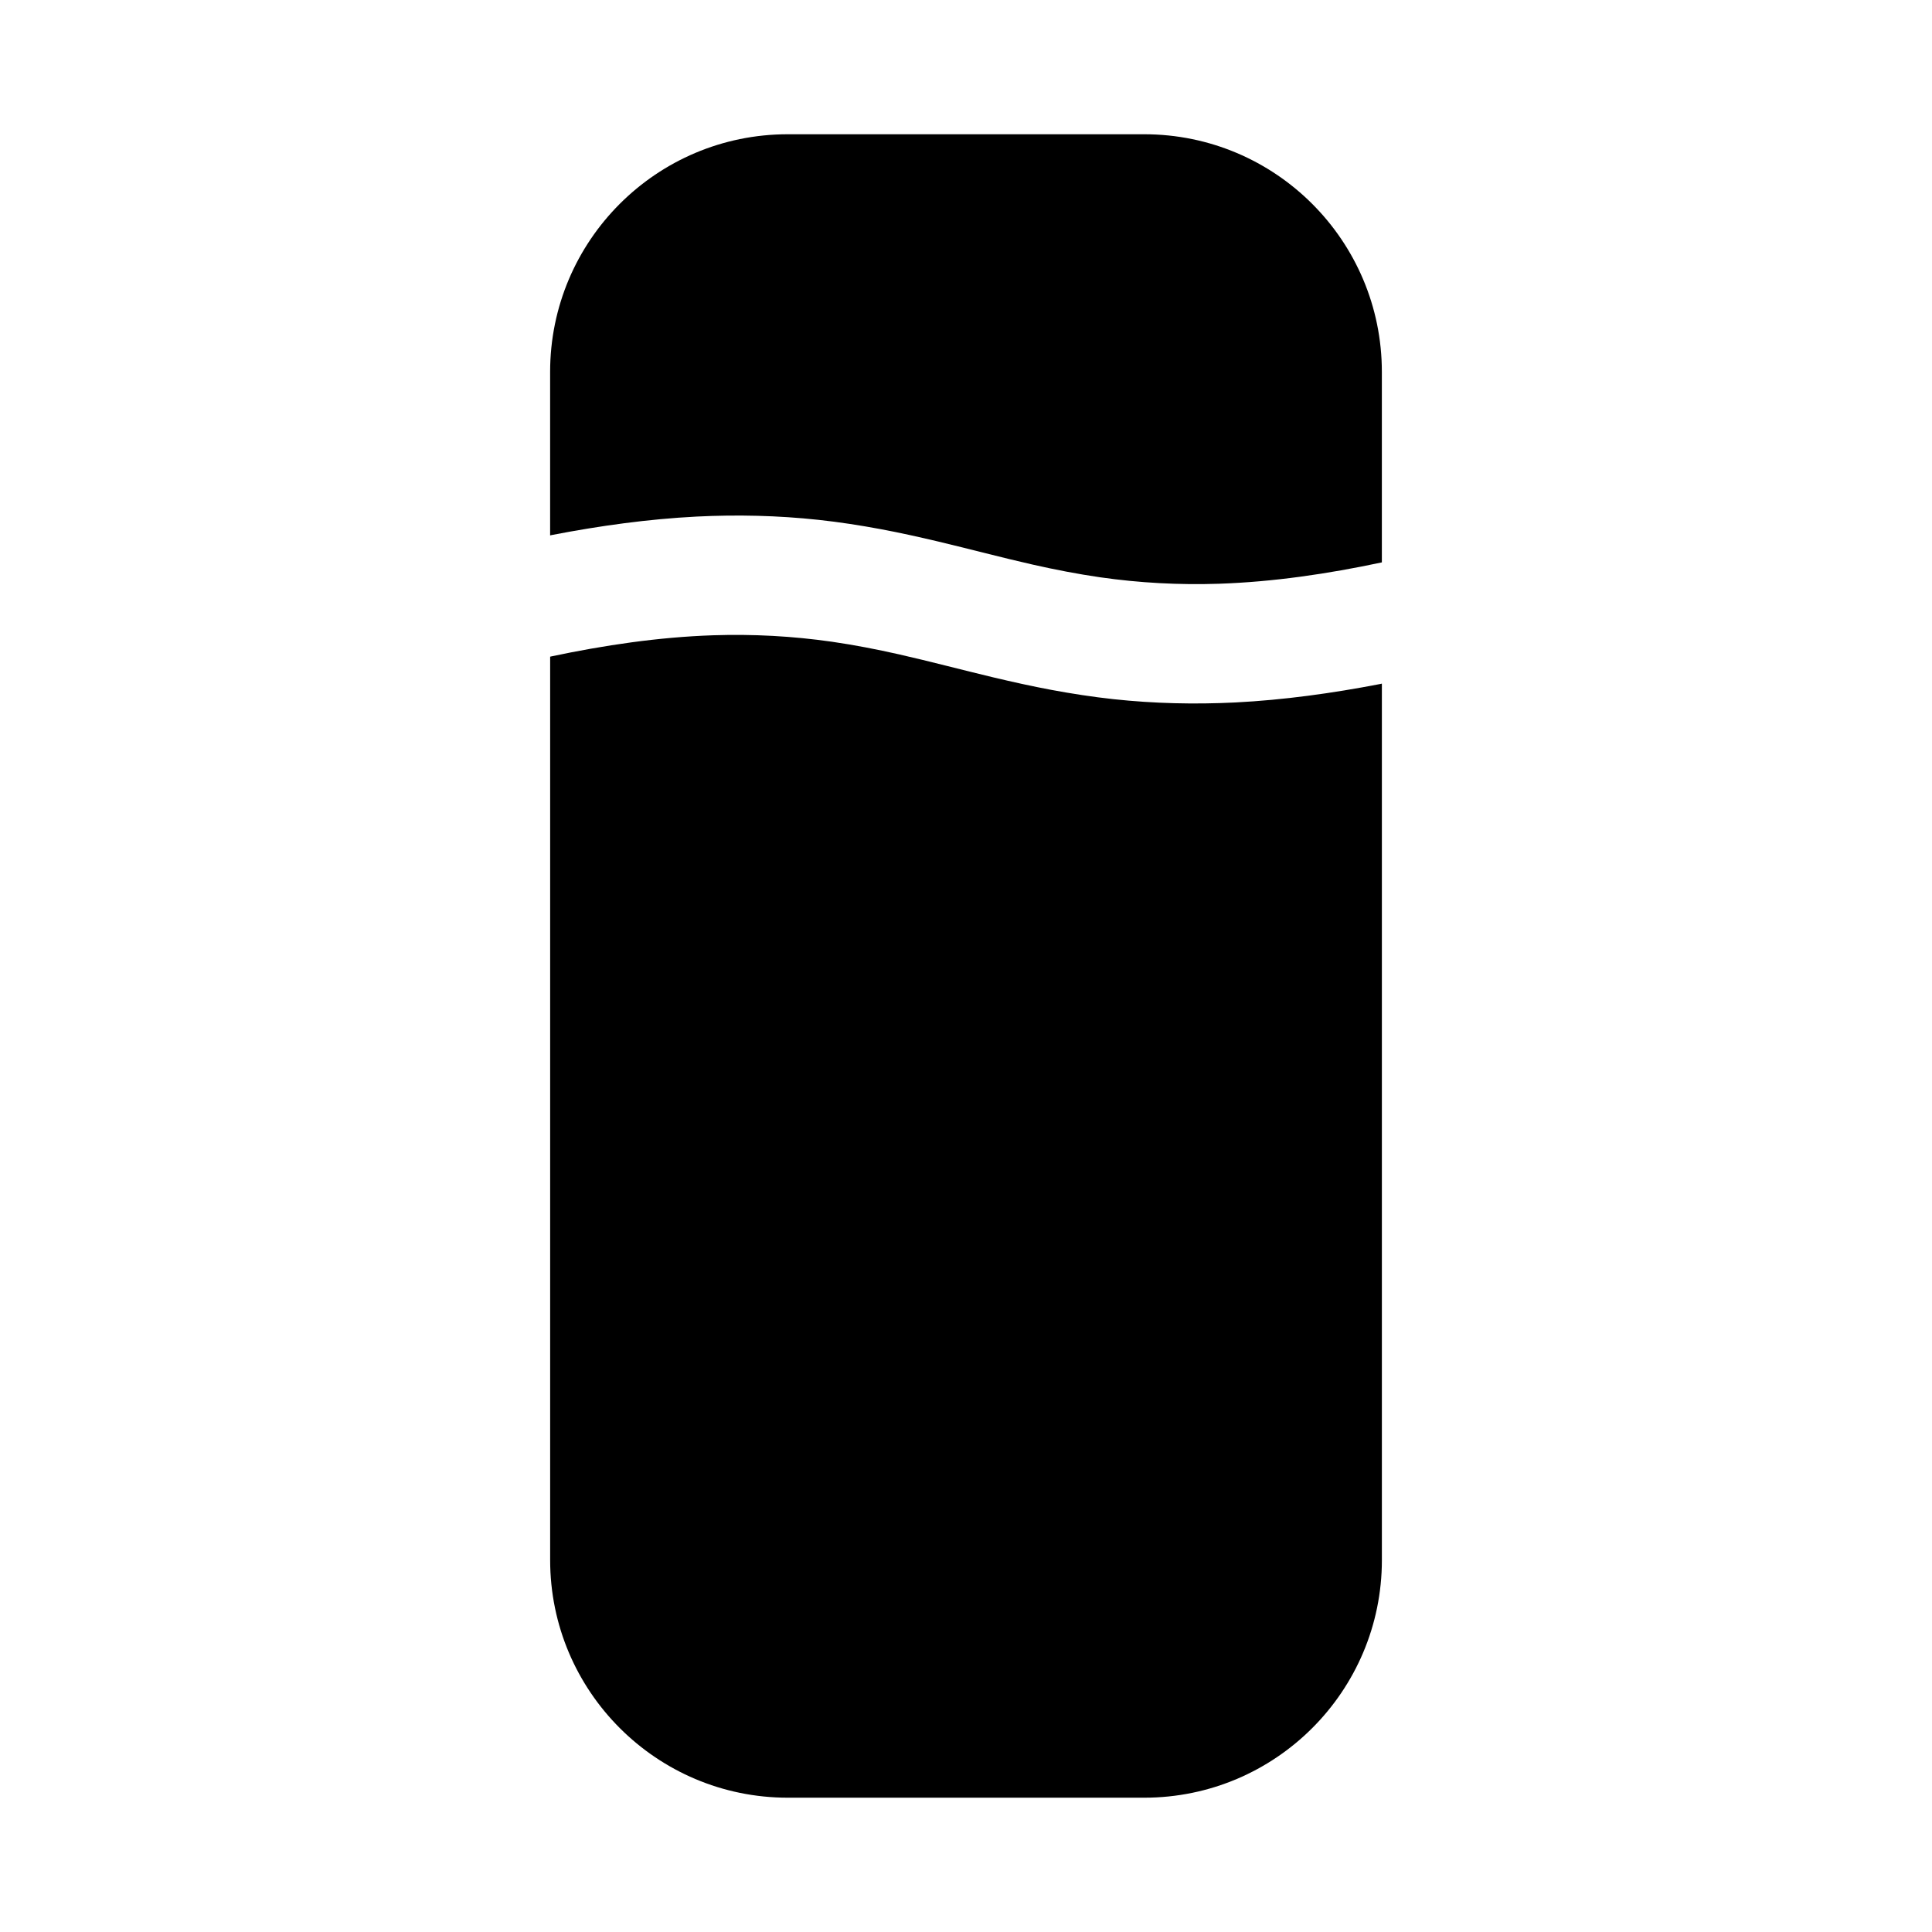 <?xml version="1.0" encoding="UTF-8"?>
<!-- Uploaded to: SVG Repo, www.svgrepo.com, Generator: SVG Repo Mixer Tools -->
<svg fill="#000000" width="800px" height="800px" version="1.1" viewBox="144 144 512 512" xmlns="http://www.w3.org/2000/svg">
 <path d="m289.92 318-0.125 0.031v239.4c0 34.762 28.215 62.977 62.977 62.977h94.465c34.762 0 62.977-28.215 62.977-62.977v-232.26l-0.504 0.109c-12.66 2.441-25.457 4.219-38.336 4.879-10.754 0.535-21.539 0.285-32.242-0.867-5.543-0.598-11.051-1.449-16.547-2.473-5.148-0.961-10.281-2.109-15.398-3.32-8.328-1.984-16.609-4.203-24.969-6.094-5.871-1.324-11.777-2.473-17.727-3.336-10.422-1.496-20.957-2.062-31.473-1.715-14.5 0.488-28.906 2.629-43.09 5.637zm-0.125-32.117 0.504-0.109c12.66-2.441 25.457-4.219 38.336-4.879 10.754-0.535 21.539-0.285 32.242 0.867 5.543 0.598 11.051 1.449 16.547 2.473 5.148 0.961 10.281 2.109 15.398 3.32 8.328 1.984 16.609 4.203 24.969 6.094 5.871 1.324 11.777 2.473 17.727 3.336 10.422 1.496 20.957 2.062 31.473 1.715 14.5-0.488 28.906-2.629 43.09-5.637l0.125-0.031v-50.477c0-34.762-28.215-62.977-62.977-62.977h-94.465c-34.762 0-62.977 28.215-62.977 62.977v43.328z" fill-rule="evenodd"/>
</svg>